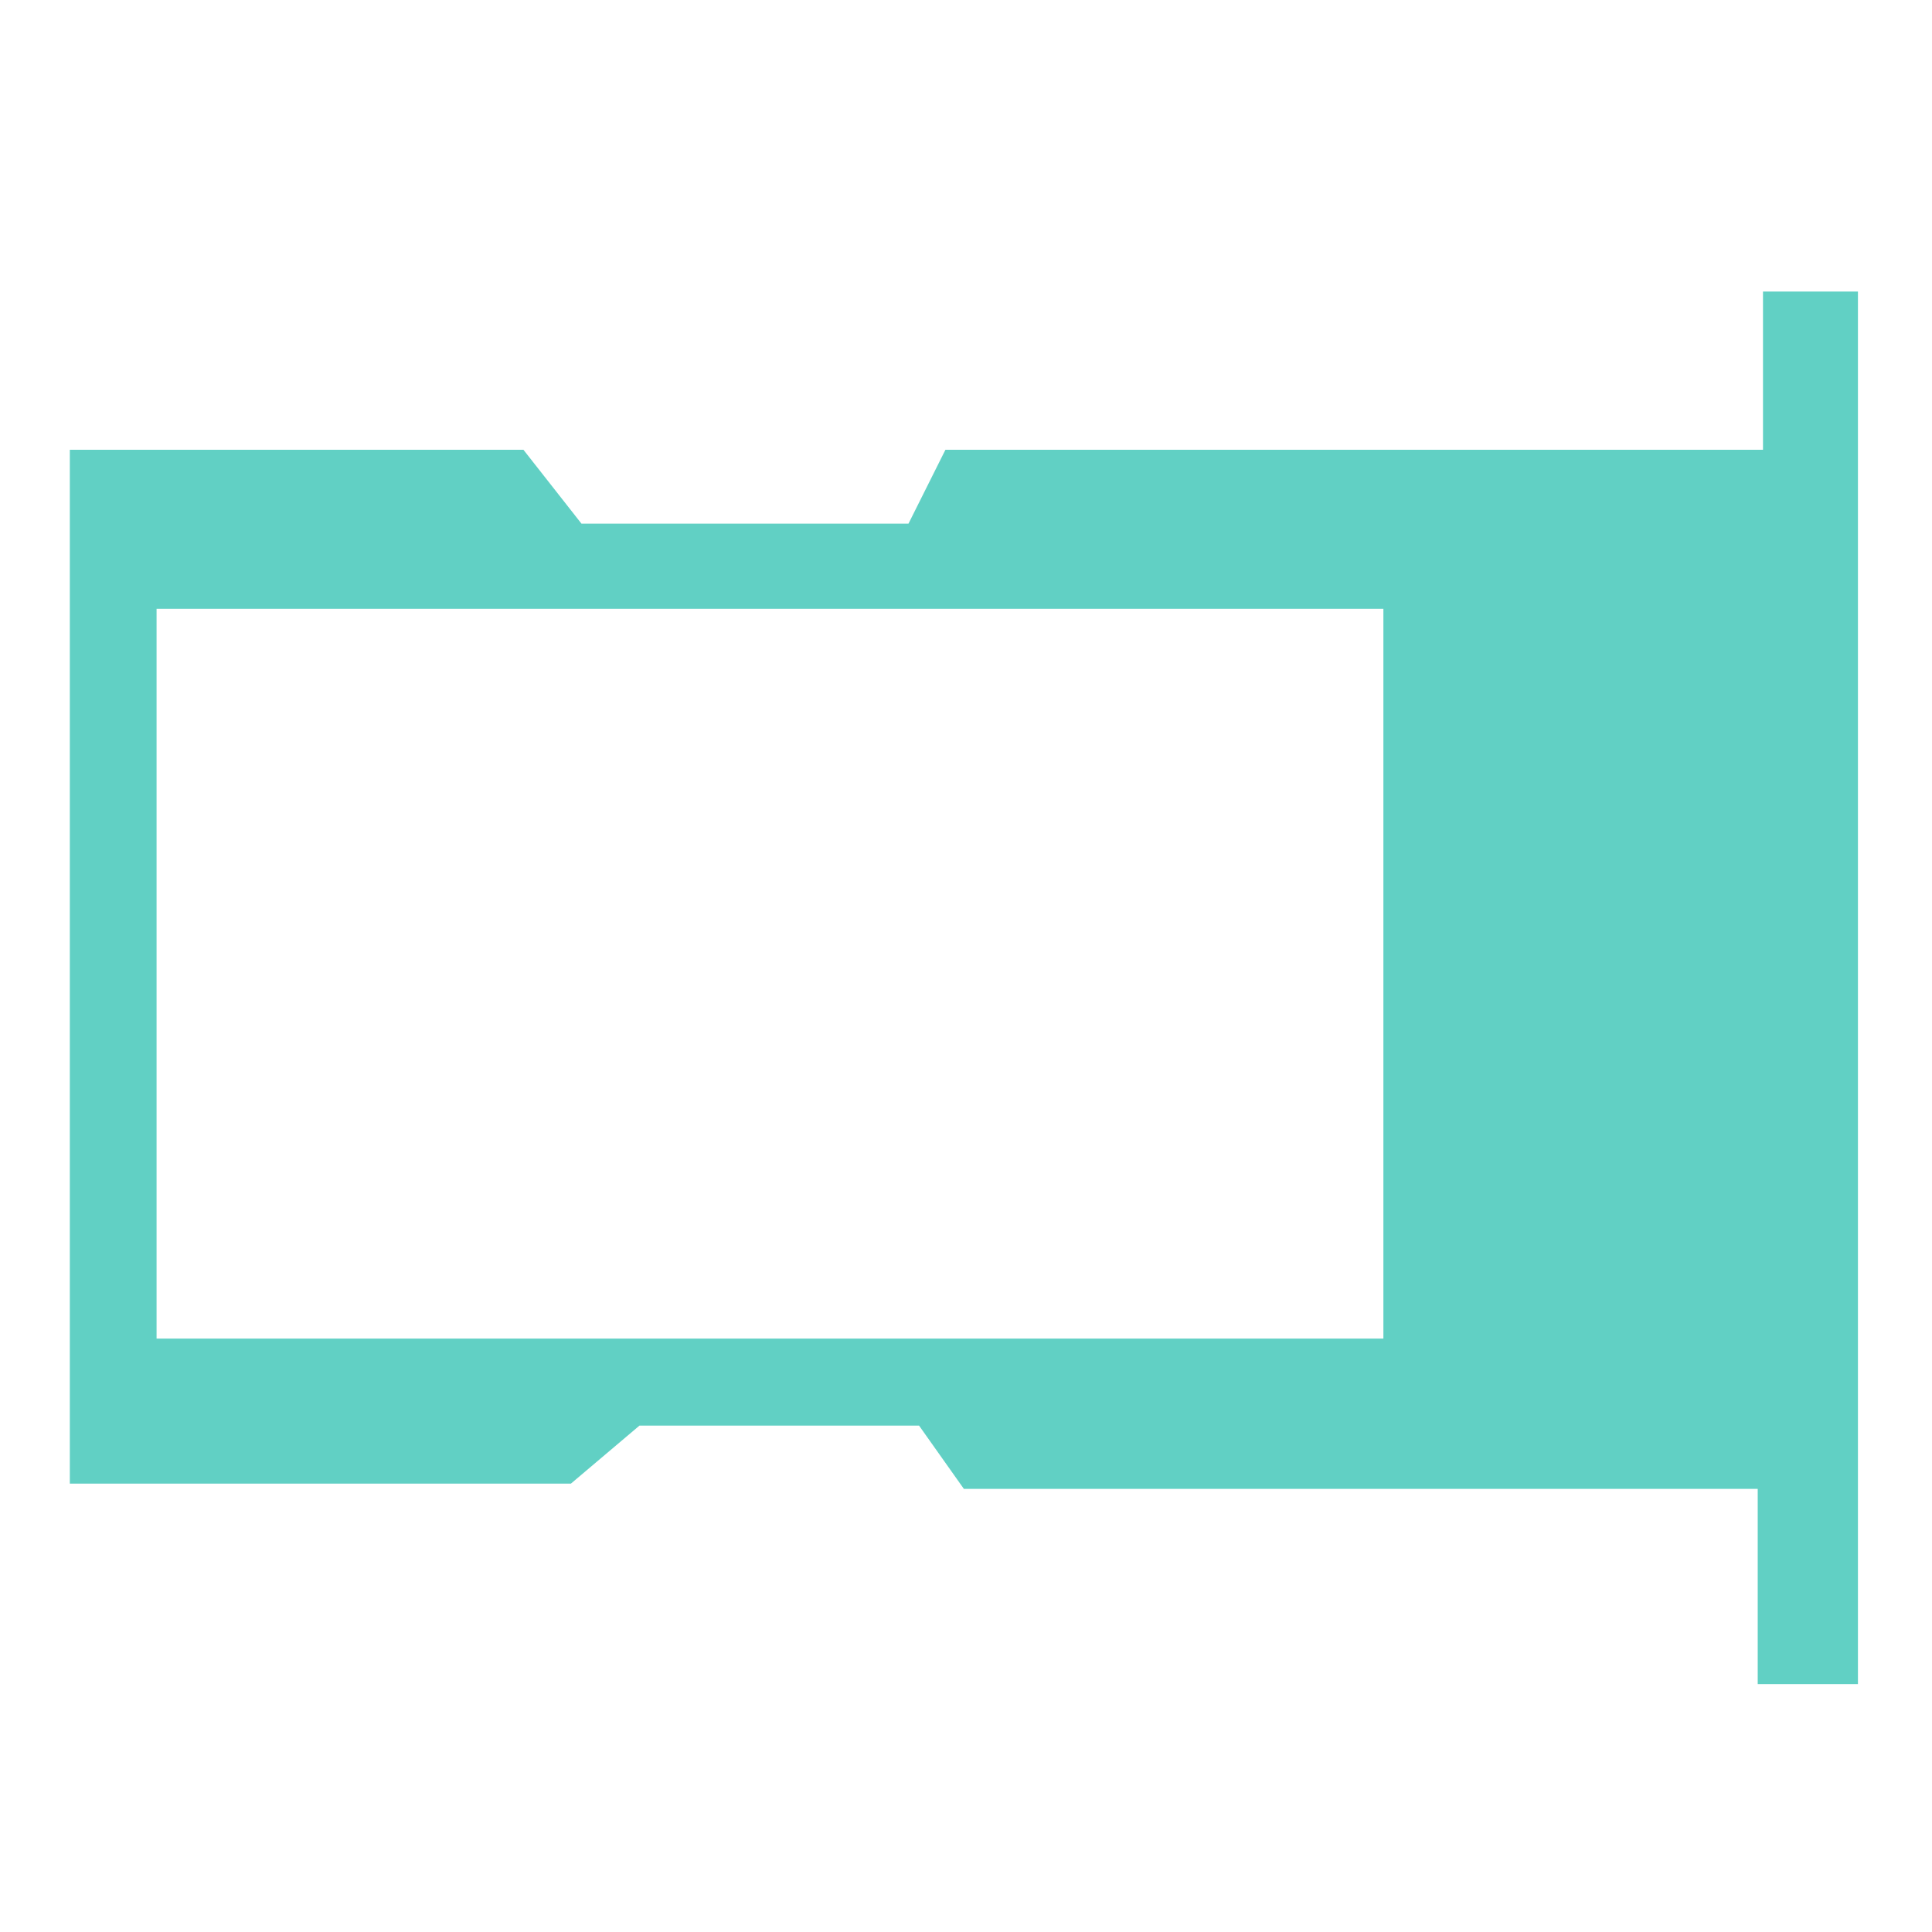 <svg xmlns="http://www.w3.org/2000/svg" xml:space="preserve" width="300" height="300" viewBox="0 0 300 300"><path fill="#61D0C4" d="M273.756 45.271v24.571H146.804l-5.733 11.467H90.289L81.28 69.842H10.842v160.533h77.809l10.647-9.009h43.411l6.961 9.829h123.267V261.5H288.5V45.271zm-58.944 162.583h-190.5V94.539h190.499v113.315z"/></svg>